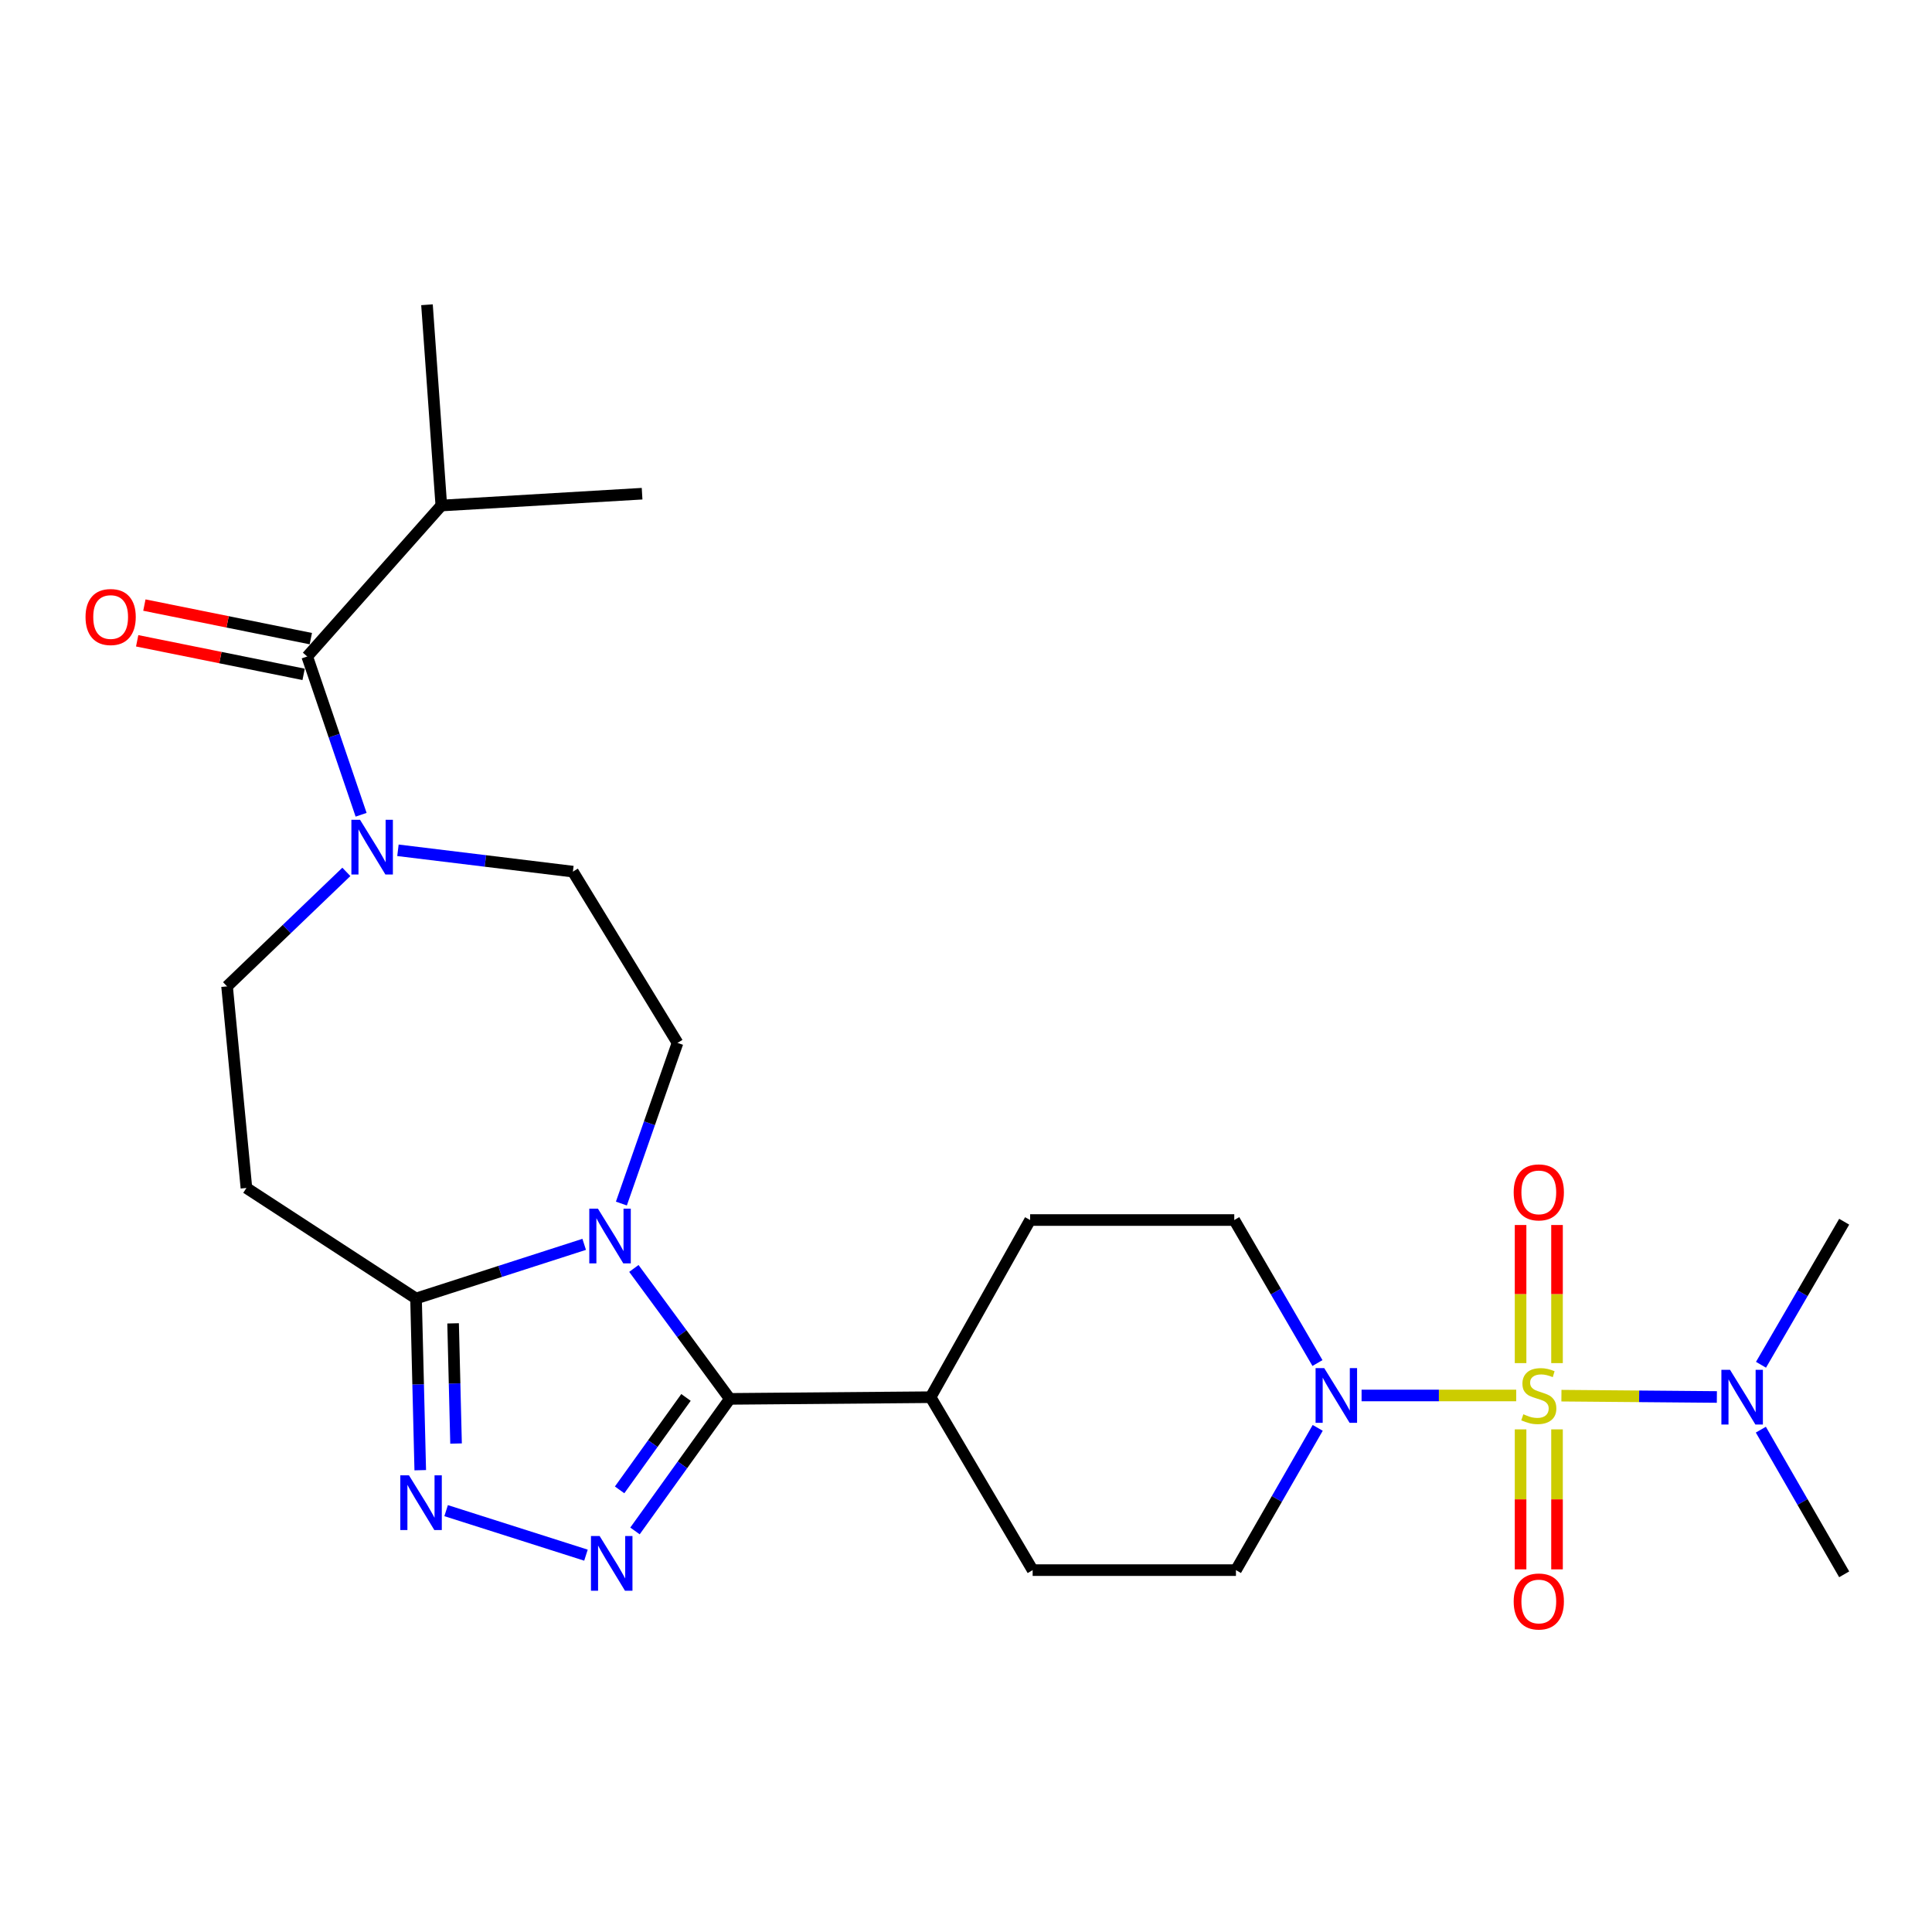 <?xml version='1.0' encoding='iso-8859-1'?>
<svg version='1.1' baseProfile='full'
              xmlns='http://www.w3.org/2000/svg'
                      xmlns:rdkit='http://www.rdkit.org/xml'
                      xmlns:xlink='http://www.w3.org/1999/xlink'
                  xml:space='preserve'
width='1000px' height='1000px' viewBox='0 0 1000 1000'>
<!-- END OF HEADER -->
<rect style='opacity:1.0;fill:#FFFFFF;stroke:none' width='1000' height='1000' x='0' y='0'> </rect>
<path class='bond-5' d='M 784.78,722.295 L 744.765,722.295' style='fill:none;fill-rule:evenodd;stroke:#CCCC00;stroke-width:6px;stroke-linecap:butt;stroke-linejoin:miter;stroke-opacity:1' />
<path class='bond-5' d='M 744.765,722.295 L 704.75,722.295' style='fill:none;fill-rule:evenodd;stroke:#0000FF;stroke-width:6px;stroke-linecap:butt;stroke-linejoin:miter;stroke-opacity:1' />
<path class='bond-10' d='M 808.191,722.394 L 848.42,722.735' style='fill:none;fill-rule:evenodd;stroke:#CCCC00;stroke-width:6px;stroke-linecap:butt;stroke-linejoin:miter;stroke-opacity:1' />
<path class='bond-10' d='M 848.42,722.735 L 888.649,723.075' style='fill:none;fill-rule:evenodd;stroke:#0000FF;stroke-width:6px;stroke-linecap:butt;stroke-linejoin:miter;stroke-opacity:1' />
<path class='bond-11' d='M 805.911,705.545 L 805.911,669.803' style='fill:none;fill-rule:evenodd;stroke:#CCCC00;stroke-width:6px;stroke-linecap:butt;stroke-linejoin:miter;stroke-opacity:1' />
<path class='bond-11' d='M 805.911,669.803 L 805.911,634.061' style='fill:none;fill-rule:evenodd;stroke:#FF0000;stroke-width:6px;stroke-linecap:butt;stroke-linejoin:miter;stroke-opacity:1' />
<path class='bond-11' d='M 787.048,705.545 L 787.048,669.803' style='fill:none;fill-rule:evenodd;stroke:#CCCC00;stroke-width:6px;stroke-linecap:butt;stroke-linejoin:miter;stroke-opacity:1' />
<path class='bond-11' d='M 787.048,669.803 L 787.048,634.061' style='fill:none;fill-rule:evenodd;stroke:#FF0000;stroke-width:6px;stroke-linecap:butt;stroke-linejoin:miter;stroke-opacity:1' />
<path class='bond-12' d='M 787.048,739.839 L 787.048,776.068' style='fill:none;fill-rule:evenodd;stroke:#CCCC00;stroke-width:6px;stroke-linecap:butt;stroke-linejoin:miter;stroke-opacity:1' />
<path class='bond-12' d='M 787.048,776.068 L 787.048,812.297' style='fill:none;fill-rule:evenodd;stroke:#FF0000;stroke-width:6px;stroke-linecap:butt;stroke-linejoin:miter;stroke-opacity:1' />
<path class='bond-12' d='M 805.911,739.839 L 805.911,776.068' style='fill:none;fill-rule:evenodd;stroke:#CCCC00;stroke-width:6px;stroke-linecap:butt;stroke-linejoin:miter;stroke-opacity:1' />
<path class='bond-12' d='M 805.911,776.068 L 805.911,812.297' style='fill:none;fill-rule:evenodd;stroke:#FF0000;stroke-width:6px;stroke-linecap:butt;stroke-linejoin:miter;stroke-opacity:1' />
<path class='bond-0' d='M 328.093,656.543 L 352.922,690.299' style='fill:none;fill-rule:evenodd;stroke:#0000FF;stroke-width:6px;stroke-linecap:butt;stroke-linejoin:miter;stroke-opacity:1' />
<path class='bond-0' d='M 352.922,690.299 L 377.751,724.056' style='fill:none;fill-rule:evenodd;stroke:#000000;stroke-width:6px;stroke-linecap:butt;stroke-linejoin:miter;stroke-opacity:1' />
<path class='bond-4' d='M 302.376,644.074 L 258.856,658.086' style='fill:none;fill-rule:evenodd;stroke:#0000FF;stroke-width:6px;stroke-linecap:butt;stroke-linejoin:miter;stroke-opacity:1' />
<path class='bond-4' d='M 258.856,658.086 L 215.337,672.097' style='fill:none;fill-rule:evenodd;stroke:#000000;stroke-width:6px;stroke-linecap:butt;stroke-linejoin:miter;stroke-opacity:1' />
<path class='bond-9' d='M 321.626,622.96 L 336.154,581.381' style='fill:none;fill-rule:evenodd;stroke:#0000FF;stroke-width:6px;stroke-linecap:butt;stroke-linejoin:miter;stroke-opacity:1' />
<path class='bond-9' d='M 336.154,581.381 L 350.682,539.801' style='fill:none;fill-rule:evenodd;stroke:#000000;stroke-width:6px;stroke-linecap:butt;stroke-linejoin:miter;stroke-opacity:1' />
<path class='bond-1' d='M 377.751,724.056 L 481.679,723.186' style='fill:none;fill-rule:evenodd;stroke:#000000;stroke-width:6px;stroke-linecap:butt;stroke-linejoin:miter;stroke-opacity:1' />
<path class='bond-2' d='M 377.751,724.056 L 353.211,758.234' style='fill:none;fill-rule:evenodd;stroke:#000000;stroke-width:6px;stroke-linecap:butt;stroke-linejoin:miter;stroke-opacity:1' />
<path class='bond-2' d='M 353.211,758.234 L 328.671,792.413' style='fill:none;fill-rule:evenodd;stroke:#0000FF;stroke-width:6px;stroke-linecap:butt;stroke-linejoin:miter;stroke-opacity:1' />
<path class='bond-2' d='M 355.066,723.307 L 337.888,747.232' style='fill:none;fill-rule:evenodd;stroke:#000000;stroke-width:6px;stroke-linecap:butt;stroke-linejoin:miter;stroke-opacity:1' />
<path class='bond-2' d='M 337.888,747.232 L 320.71,771.157' style='fill:none;fill-rule:evenodd;stroke:#0000FF;stroke-width:6px;stroke-linecap:butt;stroke-linejoin:miter;stroke-opacity:1' />
<path class='bond-3' d='M 303.294,804.95 L 230.915,781.907' style='fill:none;fill-rule:evenodd;stroke:#0000FF;stroke-width:6px;stroke-linecap:butt;stroke-linejoin:miter;stroke-opacity:1' />
<path class='bond-27' d='M 217.522,760.972 L 216.429,716.535' style='fill:none;fill-rule:evenodd;stroke:#0000FF;stroke-width:6px;stroke-linecap:butt;stroke-linejoin:miter;stroke-opacity:1' />
<path class='bond-27' d='M 216.429,716.535 L 215.337,672.097' style='fill:none;fill-rule:evenodd;stroke:#000000;stroke-width:6px;stroke-linecap:butt;stroke-linejoin:miter;stroke-opacity:1' />
<path class='bond-27' d='M 236.052,747.177 L 235.287,716.071' style='fill:none;fill-rule:evenodd;stroke:#0000FF;stroke-width:6px;stroke-linecap:butt;stroke-linejoin:miter;stroke-opacity:1' />
<path class='bond-27' d='M 235.287,716.071 L 234.522,684.965' style='fill:none;fill-rule:evenodd;stroke:#000000;stroke-width:6px;stroke-linecap:butt;stroke-linejoin:miter;stroke-opacity:1' />
<path class='bond-8' d='M 215.337,672.097 L 127.548,614.899' style='fill:none;fill-rule:evenodd;stroke:#000000;stroke-width:6px;stroke-linecap:butt;stroke-linejoin:miter;stroke-opacity:1' />
<path class='bond-16' d='M 681.917,705.509 L 660.385,668.499' style='fill:none;fill-rule:evenodd;stroke:#0000FF;stroke-width:6px;stroke-linecap:butt;stroke-linejoin:miter;stroke-opacity:1' />
<path class='bond-16' d='M 660.385,668.499 L 638.854,631.488' style='fill:none;fill-rule:evenodd;stroke:#000000;stroke-width:6px;stroke-linecap:butt;stroke-linejoin:miter;stroke-opacity:1' />
<path class='bond-17' d='M 682.045,739.062 L 660.885,775.878' style='fill:none;fill-rule:evenodd;stroke:#0000FF;stroke-width:6px;stroke-linecap:butt;stroke-linejoin:miter;stroke-opacity:1' />
<path class='bond-17' d='M 660.885,775.878 L 639.724,812.693' style='fill:none;fill-rule:evenodd;stroke:#000000;stroke-width:6px;stroke-linecap:butt;stroke-linejoin:miter;stroke-opacity:1' />
<path class='bond-6' d='M 205.974,440.112 L 251.254,445.632' style='fill:none;fill-rule:evenodd;stroke:#0000FF;stroke-width:6px;stroke-linecap:butt;stroke-linejoin:miter;stroke-opacity:1' />
<path class='bond-6' d='M 251.254,445.632 L 296.534,451.153' style='fill:none;fill-rule:evenodd;stroke:#000000;stroke-width:6px;stroke-linecap:butt;stroke-linejoin:miter;stroke-opacity:1' />
<path class='bond-7' d='M 186.908,421.717 L 172.963,380.761' style='fill:none;fill-rule:evenodd;stroke:#0000FF;stroke-width:6px;stroke-linecap:butt;stroke-linejoin:miter;stroke-opacity:1' />
<path class='bond-7' d='M 172.963,380.761 L 159.018,339.806' style='fill:none;fill-rule:evenodd;stroke:#000000;stroke-width:6px;stroke-linecap:butt;stroke-linejoin:miter;stroke-opacity:1' />
<path class='bond-28' d='M 179.275,451.287 L 148.402,480.914' style='fill:none;fill-rule:evenodd;stroke:#0000FF;stroke-width:6px;stroke-linecap:butt;stroke-linejoin:miter;stroke-opacity:1' />
<path class='bond-28' d='M 148.402,480.914 L 117.529,510.542' style='fill:none;fill-rule:evenodd;stroke:#000000;stroke-width:6px;stroke-linecap:butt;stroke-linejoin:miter;stroke-opacity:1' />
<path class='bond-18' d='M 160.883,330.56 L 117.807,321.873' style='fill:none;fill-rule:evenodd;stroke:#000000;stroke-width:6px;stroke-linecap:butt;stroke-linejoin:miter;stroke-opacity:1' />
<path class='bond-18' d='M 117.807,321.873 L 74.73,313.186' style='fill:none;fill-rule:evenodd;stroke:#FF0000;stroke-width:6px;stroke-linecap:butt;stroke-linejoin:miter;stroke-opacity:1' />
<path class='bond-18' d='M 157.154,349.051 L 114.078,340.364' style='fill:none;fill-rule:evenodd;stroke:#000000;stroke-width:6px;stroke-linecap:butt;stroke-linejoin:miter;stroke-opacity:1' />
<path class='bond-18' d='M 114.078,340.364 L 71.001,331.677' style='fill:none;fill-rule:evenodd;stroke:#FF0000;stroke-width:6px;stroke-linecap:butt;stroke-linejoin:miter;stroke-opacity:1' />
<path class='bond-21' d='M 159.018,339.806 L 228.426,261.659' style='fill:none;fill-rule:evenodd;stroke:#000000;stroke-width:6px;stroke-linecap:butt;stroke-linejoin:miter;stroke-opacity:1' />
<path class='bond-14' d='M 127.548,614.899 L 117.529,510.542' style='fill:none;fill-rule:evenodd;stroke:#000000;stroke-width:6px;stroke-linecap:butt;stroke-linejoin:miter;stroke-opacity:1' />
<path class='bond-15' d='M 350.682,539.801 L 296.534,451.153' style='fill:none;fill-rule:evenodd;stroke:#000000;stroke-width:6px;stroke-linecap:butt;stroke-linejoin:miter;stroke-opacity:1' />
<path class='bond-22' d='M 911.489,706.399 L 933.017,669.379' style='fill:none;fill-rule:evenodd;stroke:#0000FF;stroke-width:6px;stroke-linecap:butt;stroke-linejoin:miter;stroke-opacity:1' />
<path class='bond-22' d='M 933.017,669.379 L 954.545,632.358' style='fill:none;fill-rule:evenodd;stroke:#000000;stroke-width:6px;stroke-linecap:butt;stroke-linejoin:miter;stroke-opacity:1' />
<path class='bond-23' d='M 911.41,739.991 L 932.977,777.427' style='fill:none;fill-rule:evenodd;stroke:#0000FF;stroke-width:6px;stroke-linecap:butt;stroke-linejoin:miter;stroke-opacity:1' />
<path class='bond-23' d='M 932.977,777.427 L 954.545,814.863' style='fill:none;fill-rule:evenodd;stroke:#000000;stroke-width:6px;stroke-linecap:butt;stroke-linejoin:miter;stroke-opacity:1' />
<path class='bond-13' d='M 481.679,723.186 L 534.497,812.693' style='fill:none;fill-rule:evenodd;stroke:#000000;stroke-width:6px;stroke-linecap:butt;stroke-linejoin:miter;stroke-opacity:1' />
<path class='bond-26' d='M 481.679,723.186 L 533.187,631.488' style='fill:none;fill-rule:evenodd;stroke:#000000;stroke-width:6px;stroke-linecap:butt;stroke-linejoin:miter;stroke-opacity:1' />
<path class='bond-20' d='M 638.854,631.488 L 533.187,631.488' style='fill:none;fill-rule:evenodd;stroke:#000000;stroke-width:6px;stroke-linecap:butt;stroke-linejoin:miter;stroke-opacity:1' />
<path class='bond-19' d='M 639.724,812.693 L 534.497,812.693' style='fill:none;fill-rule:evenodd;stroke:#000000;stroke-width:6px;stroke-linecap:butt;stroke-linejoin:miter;stroke-opacity:1' />
<path class='bond-24' d='M 228.426,261.659 L 332.343,255.538' style='fill:none;fill-rule:evenodd;stroke:#000000;stroke-width:6px;stroke-linecap:butt;stroke-linejoin:miter;stroke-opacity:1' />
<path class='bond-25' d='M 228.426,261.659 L 221.006,157.741' style='fill:none;fill-rule:evenodd;stroke:#000000;stroke-width:6px;stroke-linecap:butt;stroke-linejoin:miter;stroke-opacity:1' />
<path  class='atom-0' d='M 788.48 732.015
Q 788.8 732.135, 790.12 732.695
Q 791.44 733.255, 792.88 733.615
Q 794.36 733.935, 795.8 733.935
Q 798.48 733.935, 800.04 732.655
Q 801.6 731.335, 801.6 729.055
Q 801.6 727.495, 800.8 726.535
Q 800.04 725.575, 798.84 725.055
Q 797.64 724.535, 795.64 723.935
Q 793.12 723.175, 791.6 722.455
Q 790.12 721.735, 789.04 720.215
Q 788 718.695, 788 716.135
Q 788 712.575, 790.4 710.375
Q 792.84 708.175, 797.64 708.175
Q 800.92 708.175, 804.64 709.735
L 803.72 712.815
Q 800.32 711.415, 797.76 711.415
Q 795 711.415, 793.48 712.575
Q 791.96 713.695, 792 715.655
Q 792 717.175, 792.76 718.095
Q 793.56 719.015, 794.68 719.535
Q 795.84 720.055, 797.76 720.655
Q 800.32 721.455, 801.84 722.255
Q 803.36 723.055, 804.44 724.695
Q 805.56 726.295, 805.56 729.055
Q 805.56 732.975, 802.92 735.095
Q 800.32 737.175, 795.96 737.175
Q 793.44 737.175, 791.52 736.615
Q 789.64 736.095, 787.4 735.175
L 788.48 732.015
' fill='#CCCC00'/>
<path  class='atom-1' d='M 309.493 625.607
L 318.773 640.607
Q 319.693 642.087, 321.173 644.767
Q 322.653 647.447, 322.733 647.607
L 322.733 625.607
L 326.493 625.607
L 326.493 653.927
L 322.613 653.927
L 312.653 637.527
Q 311.493 635.607, 310.253 633.407
Q 309.053 631.207, 308.693 630.527
L 308.693 653.927
L 305.013 653.927
L 305.013 625.607
L 309.493 625.607
' fill='#0000FF'/>
<path  class='atom-3' d='M 310.363 795.033
L 319.643 810.033
Q 320.563 811.513, 322.043 814.193
Q 323.523 816.873, 323.603 817.033
L 323.603 795.033
L 327.363 795.033
L 327.363 823.353
L 323.483 823.353
L 313.523 806.953
Q 312.363 805.033, 311.123 802.833
Q 309.923 800.633, 309.563 799.953
L 309.563 823.353
L 305.883 823.353
L 305.883 795.033
L 310.363 795.033
' fill='#0000FF'/>
<path  class='atom-4' d='M 211.676 763.615
L 220.956 778.615
Q 221.876 780.095, 223.356 782.775
Q 224.836 785.455, 224.916 785.615
L 224.916 763.615
L 228.676 763.615
L 228.676 791.935
L 224.796 791.935
L 214.836 775.535
Q 213.676 773.615, 212.436 771.415
Q 211.236 769.215, 210.876 768.535
L 210.876 791.935
L 207.196 791.935
L 207.196 763.615
L 211.676 763.615
' fill='#0000FF'/>
<path  class='atom-6' d='M 685.422 708.135
L 694.702 723.135
Q 695.622 724.615, 697.102 727.295
Q 698.582 729.975, 698.662 730.135
L 698.662 708.135
L 702.422 708.135
L 702.422 736.455
L 698.542 736.455
L 688.582 720.055
Q 687.422 718.135, 686.182 715.935
Q 684.982 713.735, 684.622 713.055
L 684.622 736.455
L 680.942 736.455
L 680.942 708.135
L 685.422 708.135
' fill='#0000FF'/>
<path  class='atom-7' d='M 186.357 424.323
L 195.637 439.323
Q 196.557 440.803, 198.037 443.483
Q 199.517 446.163, 199.597 446.323
L 199.597 424.323
L 203.357 424.323
L 203.357 452.643
L 199.477 452.643
L 189.517 436.243
Q 188.357 434.323, 187.117 432.123
Q 185.917 429.923, 185.557 429.243
L 185.557 452.643
L 181.877 452.643
L 181.877 424.323
L 186.357 424.323
' fill='#0000FF'/>
<path  class='atom-11' d='M 895.468 709.026
L 904.748 724.026
Q 905.668 725.506, 907.148 728.186
Q 908.628 730.866, 908.708 731.026
L 908.708 709.026
L 912.468 709.026
L 912.468 737.346
L 908.588 737.346
L 898.628 720.946
Q 897.468 719.026, 896.228 716.826
Q 895.028 714.626, 894.668 713.946
L 894.668 737.346
L 890.988 737.346
L 890.988 709.026
L 895.468 709.026
' fill='#0000FF'/>
<path  class='atom-12' d='M 783.48 617.169
Q 783.48 610.369, 786.84 606.569
Q 790.2 602.769, 796.48 602.769
Q 802.76 602.769, 806.12 606.569
Q 809.48 610.369, 809.48 617.169
Q 809.48 624.049, 806.08 627.969
Q 802.68 631.849, 796.48 631.849
Q 790.24 631.849, 786.84 627.969
Q 783.48 624.089, 783.48 617.169
M 796.48 628.649
Q 800.8 628.649, 803.12 625.769
Q 805.48 622.849, 805.48 617.169
Q 805.48 611.609, 803.12 608.809
Q 800.8 605.969, 796.48 605.969
Q 792.16 605.969, 789.8 608.769
Q 787.48 611.569, 787.48 617.169
Q 787.48 622.889, 789.8 625.769
Q 792.16 628.649, 796.48 628.649
' fill='#FF0000'/>
<path  class='atom-13' d='M 783.48 828.923
Q 783.48 822.123, 786.84 818.323
Q 790.2 814.523, 796.48 814.523
Q 802.76 814.523, 806.12 818.323
Q 809.48 822.123, 809.48 828.923
Q 809.48 835.803, 806.08 839.723
Q 802.68 843.603, 796.48 843.603
Q 790.24 843.603, 786.84 839.723
Q 783.48 835.843, 783.48 828.923
M 796.48 840.403
Q 800.8 840.403, 803.12 837.523
Q 805.48 834.603, 805.48 828.923
Q 805.48 823.363, 803.12 820.563
Q 800.8 817.723, 796.48 817.723
Q 792.16 817.723, 789.8 820.523
Q 787.48 823.323, 787.48 828.923
Q 787.48 834.643, 789.8 837.523
Q 792.16 840.403, 796.48 840.403
' fill='#FF0000'/>
<path  class='atom-19' d='M 44.271 319.367
Q 44.271 312.567, 47.631 308.767
Q 50.991 304.967, 57.271 304.967
Q 63.551 304.967, 66.911 308.767
Q 70.271 312.567, 70.271 319.367
Q 70.271 326.247, 66.871 330.167
Q 63.471 334.047, 57.271 334.047
Q 51.031 334.047, 47.631 330.167
Q 44.271 326.287, 44.271 319.367
M 57.271 330.847
Q 61.591 330.847, 63.911 327.967
Q 66.271 325.047, 66.271 319.367
Q 66.271 313.807, 63.911 311.007
Q 61.591 308.167, 57.271 308.167
Q 52.951 308.167, 50.591 310.967
Q 48.271 313.767, 48.271 319.367
Q 48.271 325.087, 50.591 327.967
Q 52.951 330.847, 57.271 330.847
' fill='#FF0000'/>
</svg>
